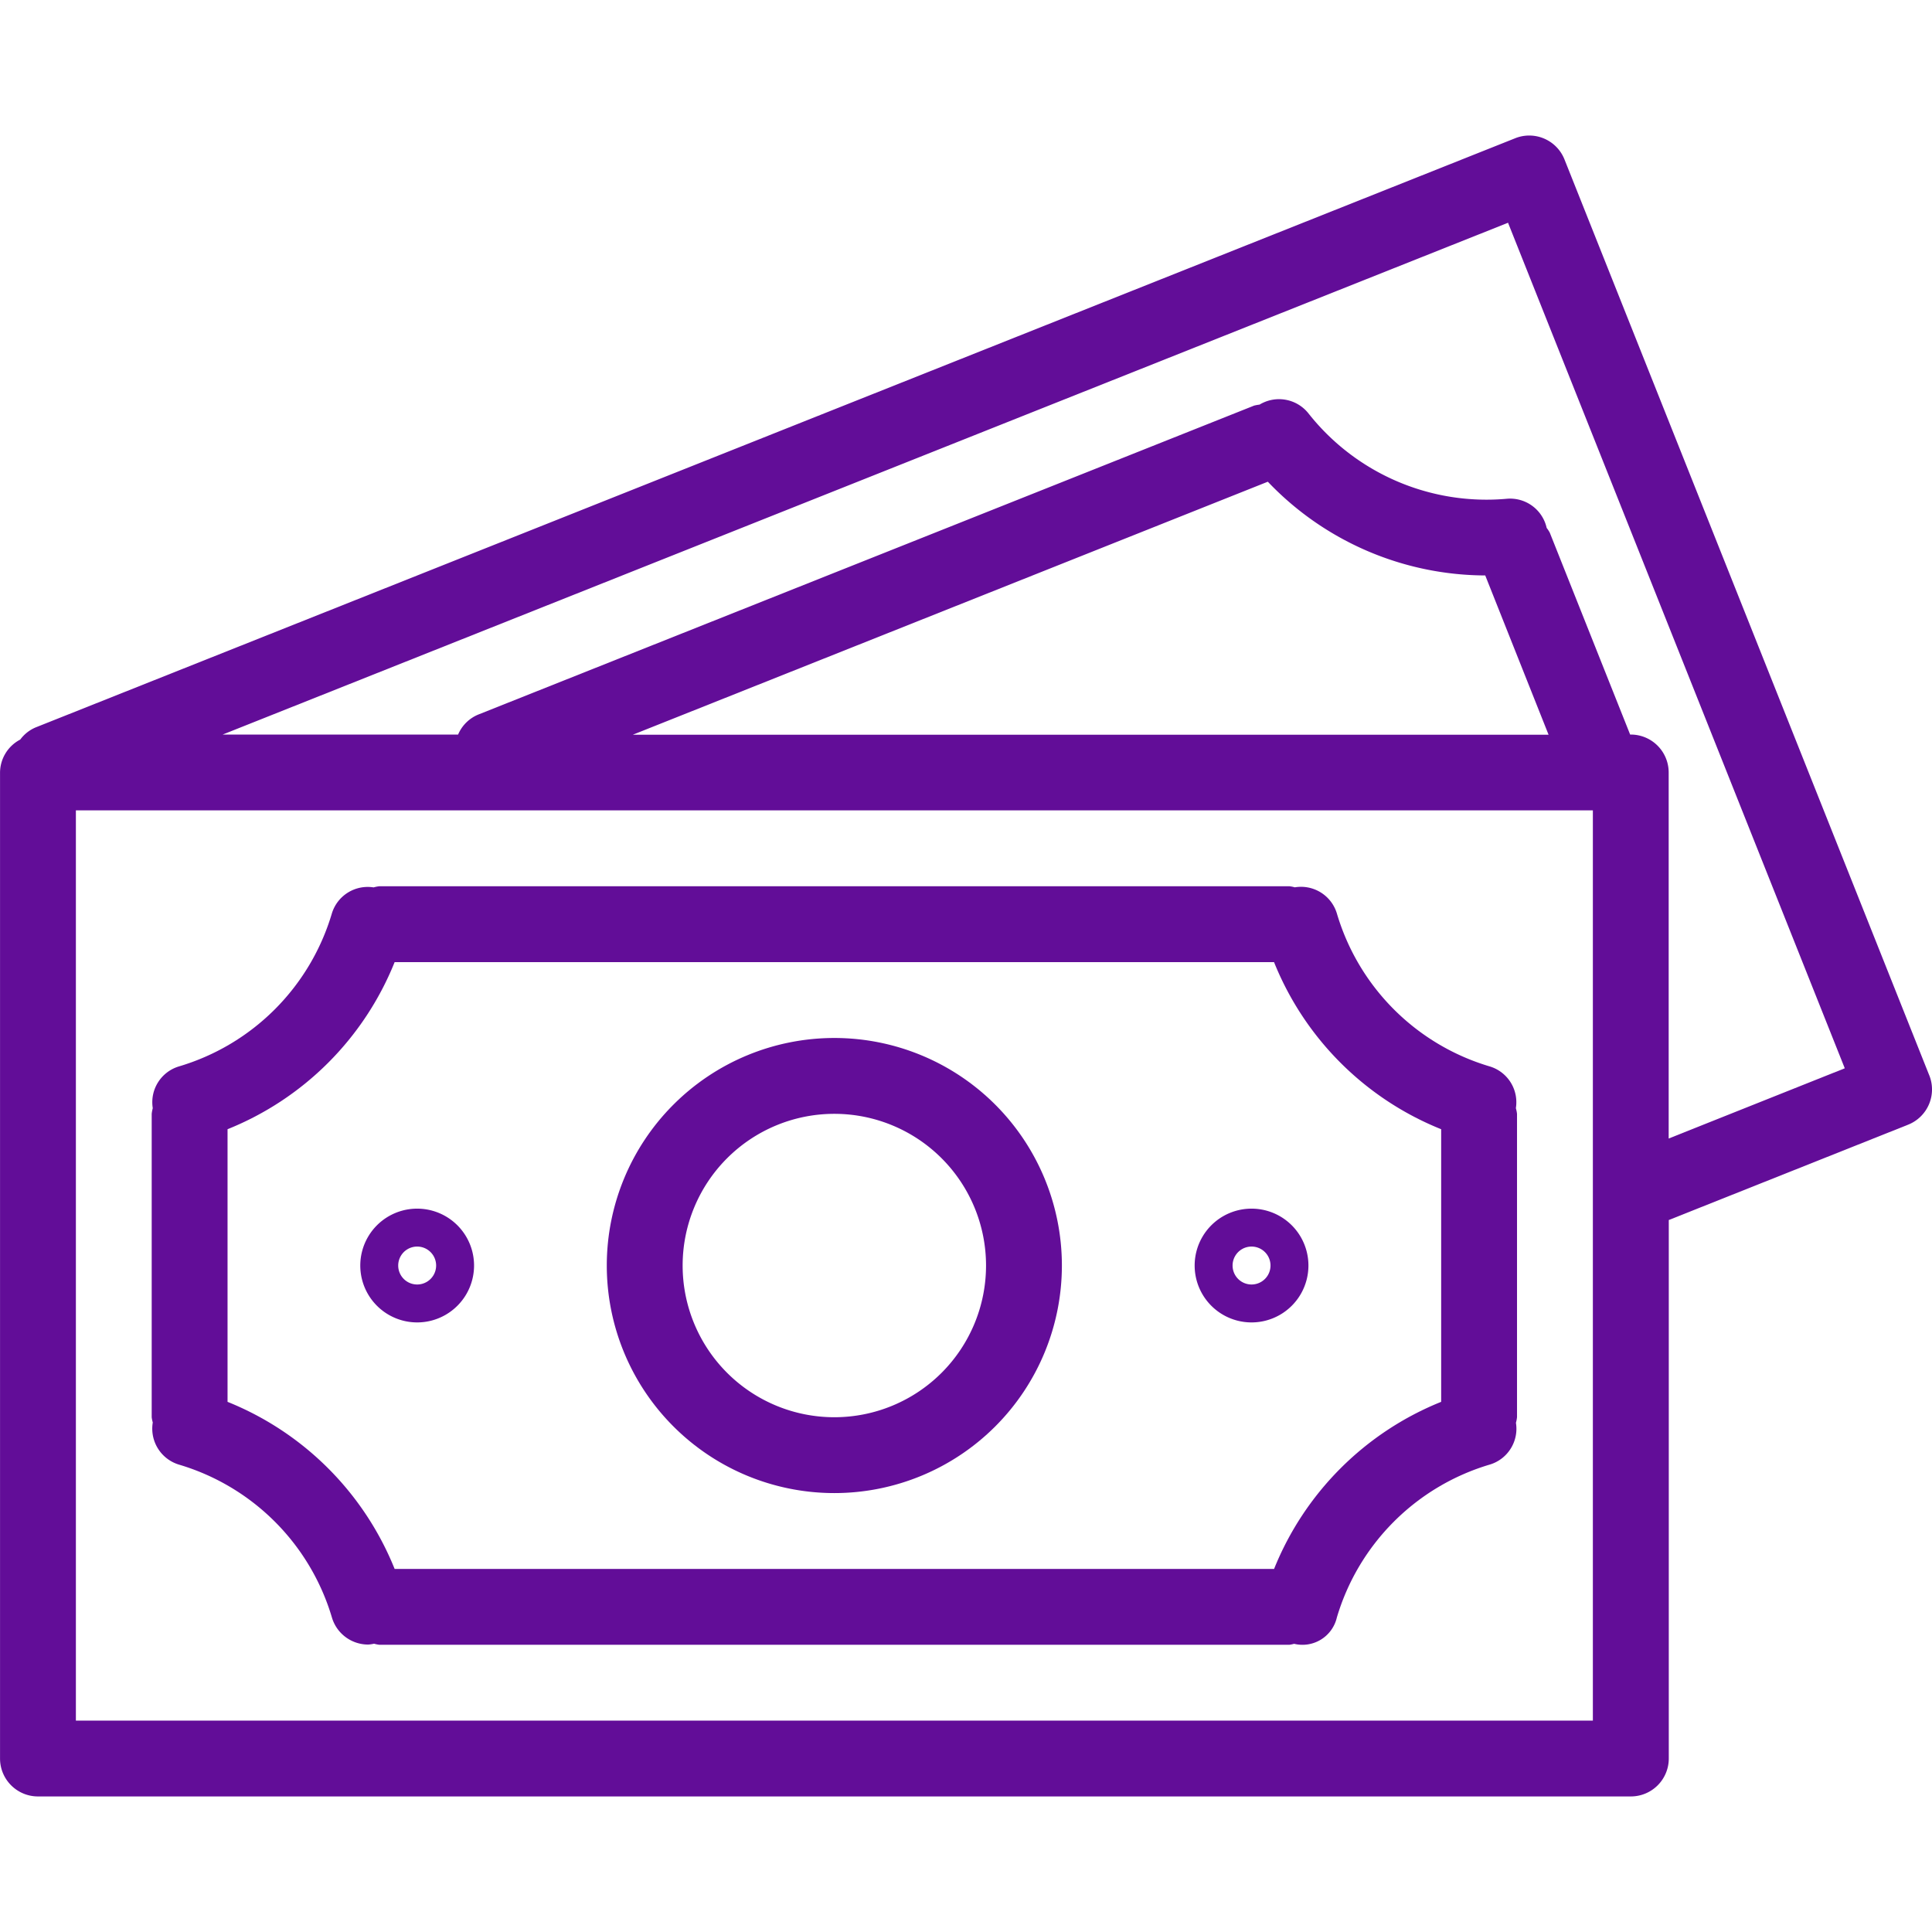 <svg width="54" height="54" fill="none" xmlns="http://www.w3.org/2000/svg"><path d="M53.924 30.057l-10.196-25.6a1.06 1.06 0 0 0-1.376-.594l-.002.001L.99 20.334c-.169.073-.315.189-.424.337a1.048 1.048 0 0 0-.565.92v27.56c0 .586.475 1.06 1.06 1.06h44.522a1.06 1.06 0 0 0 1.06-1.06V34.1l6.69-2.665a1.06 1.06 0 0 0 .592-1.377zm-9.403 18.035h-42.4V22.65h42.4v25.44zM17.687 20.536l17.749-7.072a8.433 8.433 0 0 0 6.077 2.62l1.77 4.452H17.687zM46.64 31.822V21.591a1.06 1.06 0 0 0-1.06-1.06h-.017l-2.246-5.642a.877.877 0 0 0-.087-.133 1.047 1.047 0 0 0-1.107-.816 6.339 6.339 0 0 1-5.558-2.394 1.05 1.05 0 0 0-1.36-.237c-.05.006-.1.015-.15.027l-21.669 8.629a1.047 1.047 0 0 0-.582.566h-6.58L42.15 6.226l9.412 23.633-4.922 1.963z" fill="#620D98"/><path d="M4.997 40.935a6.338 6.338 0 0 1 4.28 4.274c.133.45.546.757 1.015.757a.98.98 0 0 0 .163-.024 1 1 0 0 0 .145.03h25.441a.916.916 0 0 0 .13-.027.987.987 0 0 0 1.192-.725l.001-.006a6.337 6.337 0 0 1 4.28-4.28c.499-.152.81-.65.727-1.166.014-.051.024-.104.03-.157v-8.48a.953.953 0 0 0-.032-.157 1.045 1.045 0 0 0-.727-1.166 6.332 6.332 0 0 1-4.277-4.28 1.047 1.047 0 0 0-1.174-.727 1.001 1.001 0 0 0-.15-.03h-25.44a1.008 1.008 0 0 0-.159.032 1.047 1.047 0 0 0-1.166.727 6.338 6.338 0 0 1-4.279 4.278c-.5.153-.81.65-.727 1.166a1.071 1.071 0 0 0-.03.157v8.48c.006.05.016.1.03.148a1.05 1.05 0 0 0 .727 1.176zm1.363-9.373a8.412 8.412 0 0 0 4.67-4.67h24.58a8.414 8.414 0 0 0 4.671 4.67v7.62a8.42 8.42 0 0 0-4.67 4.67H11.03a8.421 8.421 0 0 0-4.67-4.67v-7.62z" fill="#620D98"/><path d="M23.32 41.732a6.36 6.36 0 1 0 0-12.72 6.36 6.36 0 0 0 0 12.72zm0-10.6a4.24 4.24 0 1 1 0 8.48 4.24 4.24 0 0 1 0-8.48zm-11.66 5.83a1.59 1.59 0 1 0 0-3.18 1.59 1.59 0 0 0 0 3.18zm0-2.12a.53.53 0 1 1 0 1.06.53.53 0 0 1 0-1.06zm23.321 2.12a1.59 1.59 0 1 0 0-3.18 1.59 1.59 0 0 0 0 3.18zm0-2.12a.53.53 0 1 1 0 1.06.53.53 0 0 1 0-1.06z" fill="#620D98"/></svg>